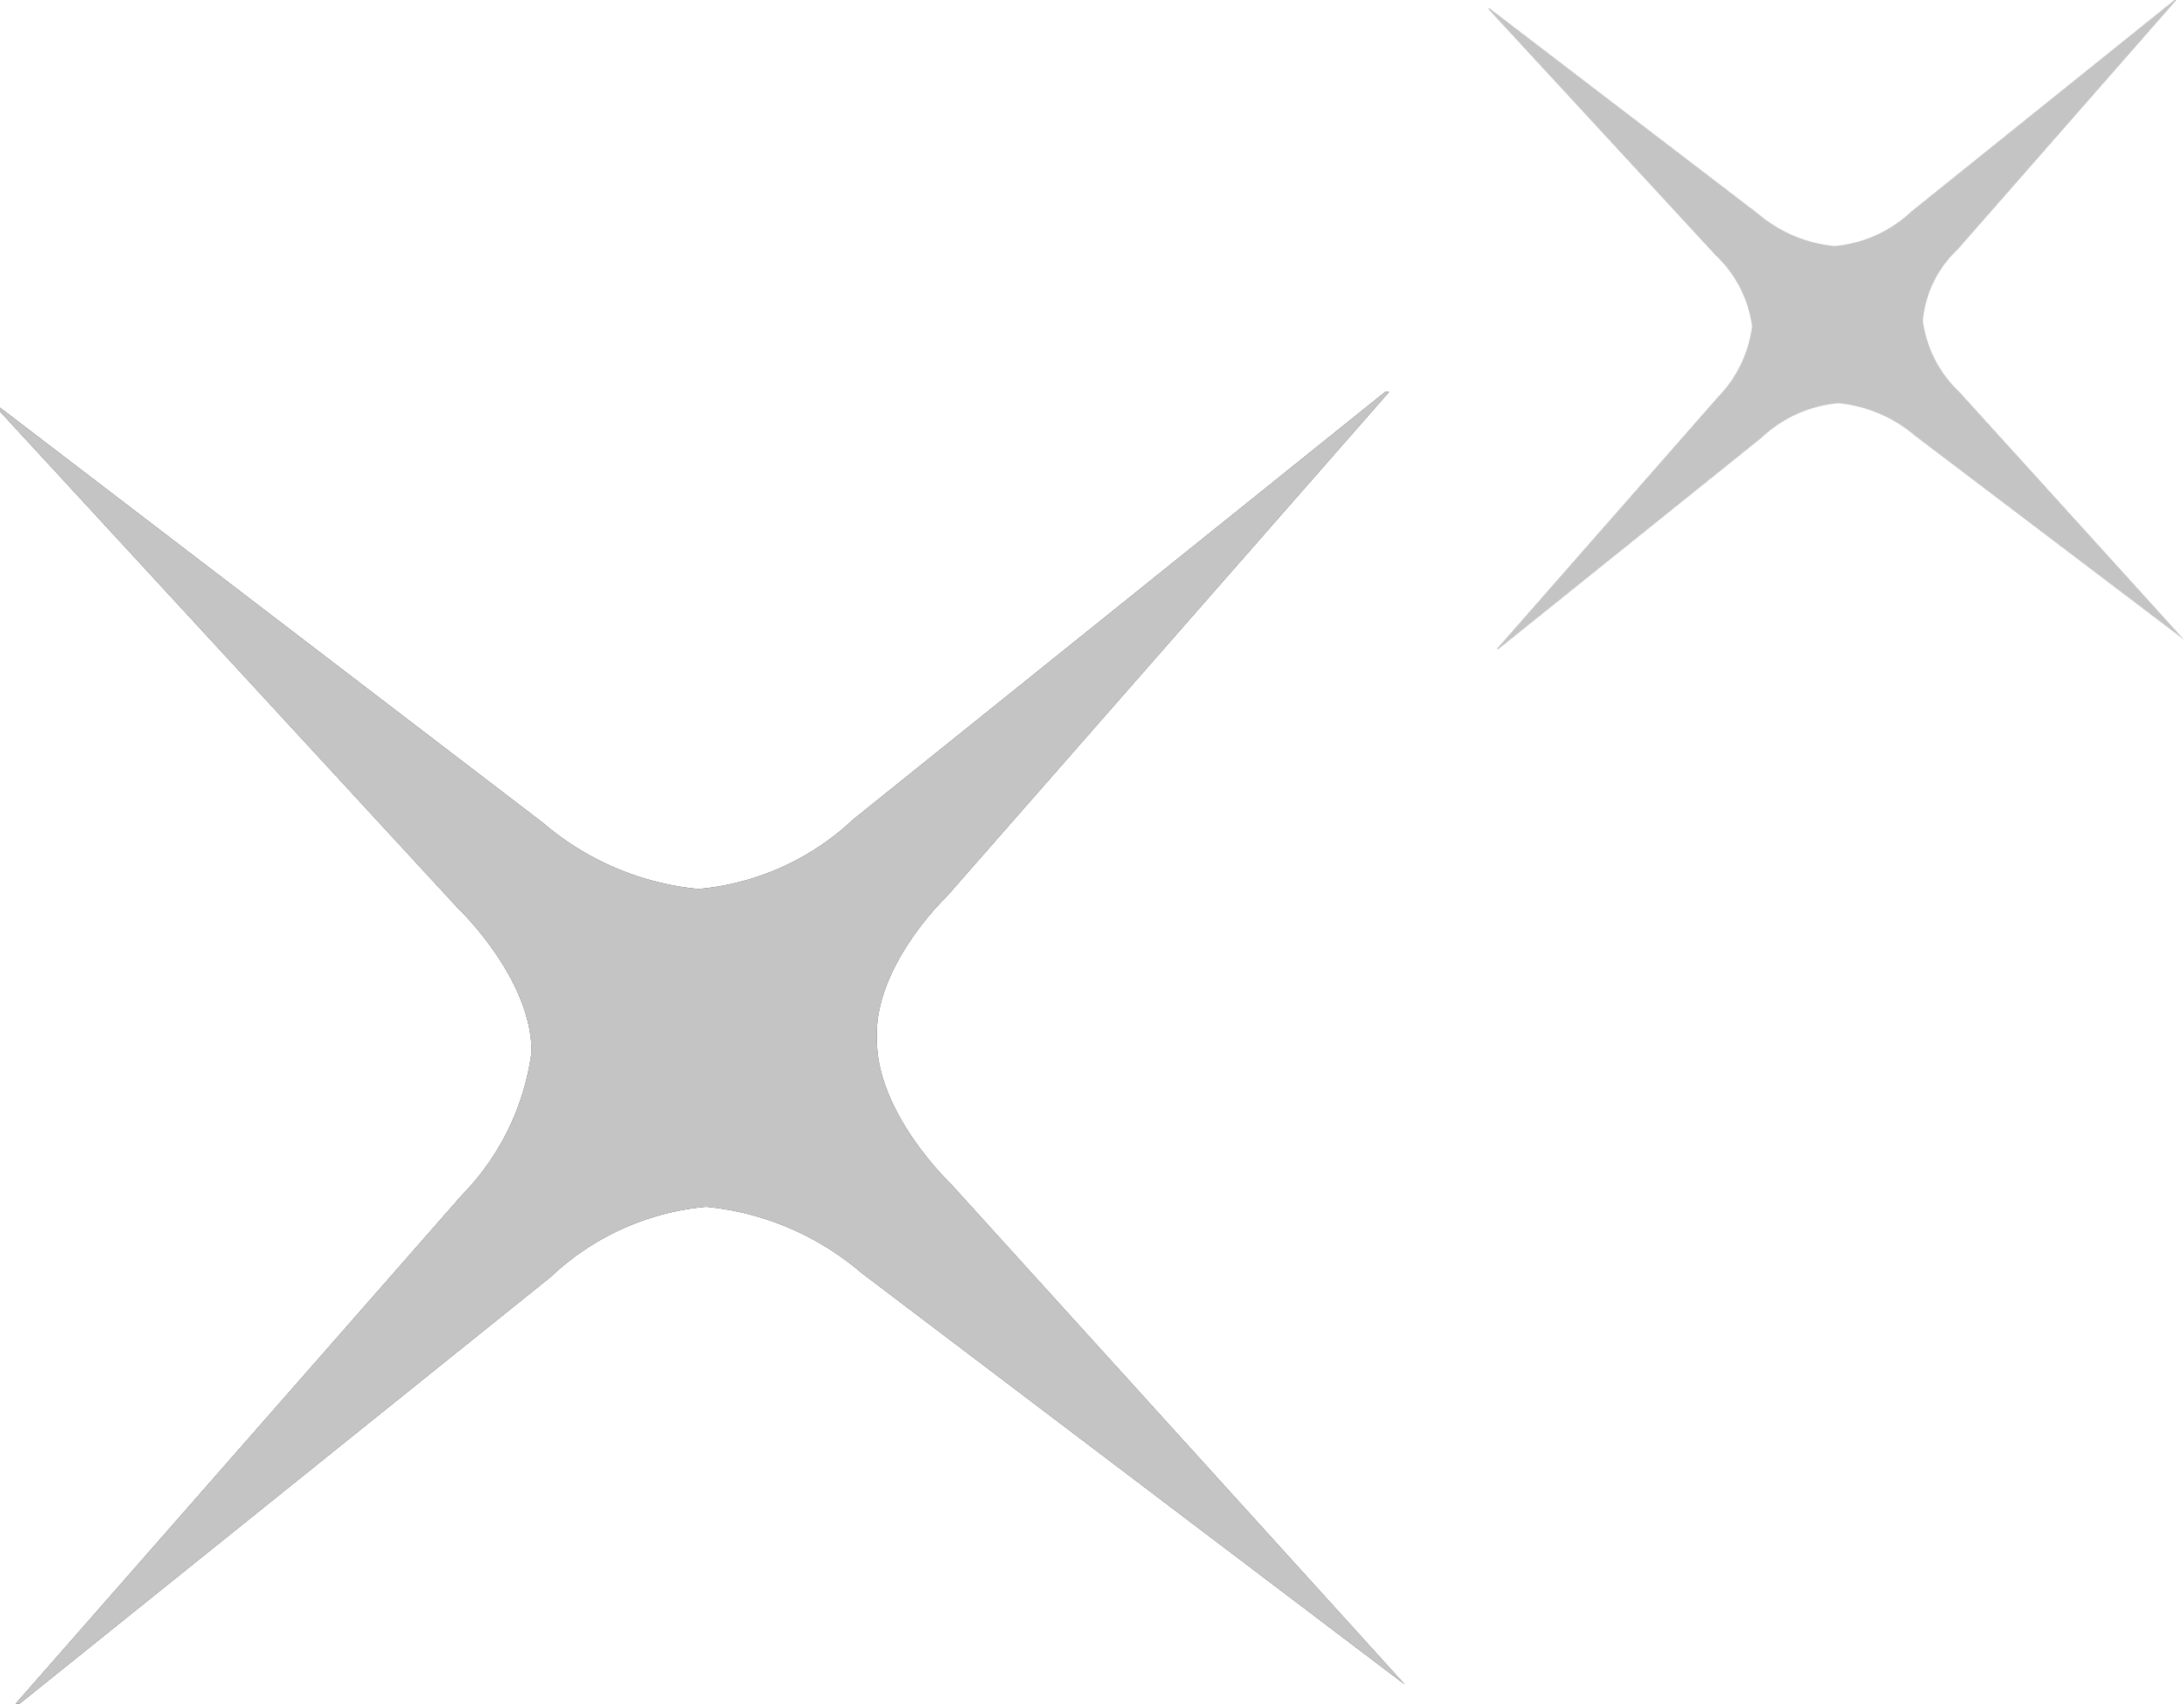 <svg xmlns="http://www.w3.org/2000/svg" viewBox="0 0 55.743 43.472">
  <defs>
    <style>
      .cls-1 {
        fill: #404040;
      }

      .cls-2 {
        fill: #c4c4c4;
      }
    </style>
  </defs>
  <g id="Group_1850" data-name="Group 1850" transform="translate(-303.6 -3715.433)">
    <path id="Path_74758_1_" class="cls-1" d="M313.049,39.077l-13.864-10.5a7.15,7.15,0,0,0-3.961-1.684,6.632,6.632,0,0,0-3.961,1.783L277.7,39.572h-.1L288.985,26.6a6.415,6.415,0,0,0,1.783-3.664c0-1.882-1.882-3.664-1.882-3.664L277.2,6.6V6.5l13.864,10.6a7.15,7.15,0,0,0,3.961,1.684,6.632,6.632,0,0,0,3.961-1.783L312.554,6.1h.1L301.364,18.974s-1.882,1.783-1.783,3.664c0,1.882,1.882,3.664,1.882,3.664l11.587,12.775Z" transform="translate(26.4 3719.333)"/>
    <g id="Group_1845" data-name="Group 1845">
      <path id="Path_74758_1_2" data-name="Path_74758_1_" class="cls-2" d="M313.049,39.077l-13.864-10.5a7.15,7.15,0,0,0-3.961-1.684,6.632,6.632,0,0,0-3.961,1.783L277.7,39.572h-.1L288.985,26.6a6.415,6.415,0,0,0,1.783-3.664c0-1.882-1.882-3.664-1.882-3.664L277.2,6.6V6.5l13.864,10.6a7.15,7.15,0,0,0,3.961,1.684,6.632,6.632,0,0,0,3.961-1.783L312.554,6.1h.1L301.364,18.974s-1.882,1.783-1.783,3.664c0,1.882,1.882,3.664,1.882,3.664l11.587,12.775Z" transform="translate(26.4 3719.333)"/>
      <path id="Path_74758_1_3" data-name="Path_74758_1_" class="cls-2" d="M294.943,22.422l-6.862-5.2a3.539,3.539,0,0,0-1.961-.833,3.282,3.282,0,0,0-1.961.882l-6.715,5.392H277.4l5.637-6.421a3.175,3.175,0,0,0,.882-1.814,3.05,3.05,0,0,0-.931-1.814L277.2,6.345V6.3l6.862,5.245a3.539,3.539,0,0,0,1.961.833,3.282,3.282,0,0,0,1.961-.882L294.7,6.1h.049l-5.588,6.372a2.828,2.828,0,0,0-.882,1.814,3.05,3.05,0,0,0,.931,1.814l5.735,6.323Z" transform="translate(64.4 3709.333)"/>
    </g>
  </g>
</svg>
